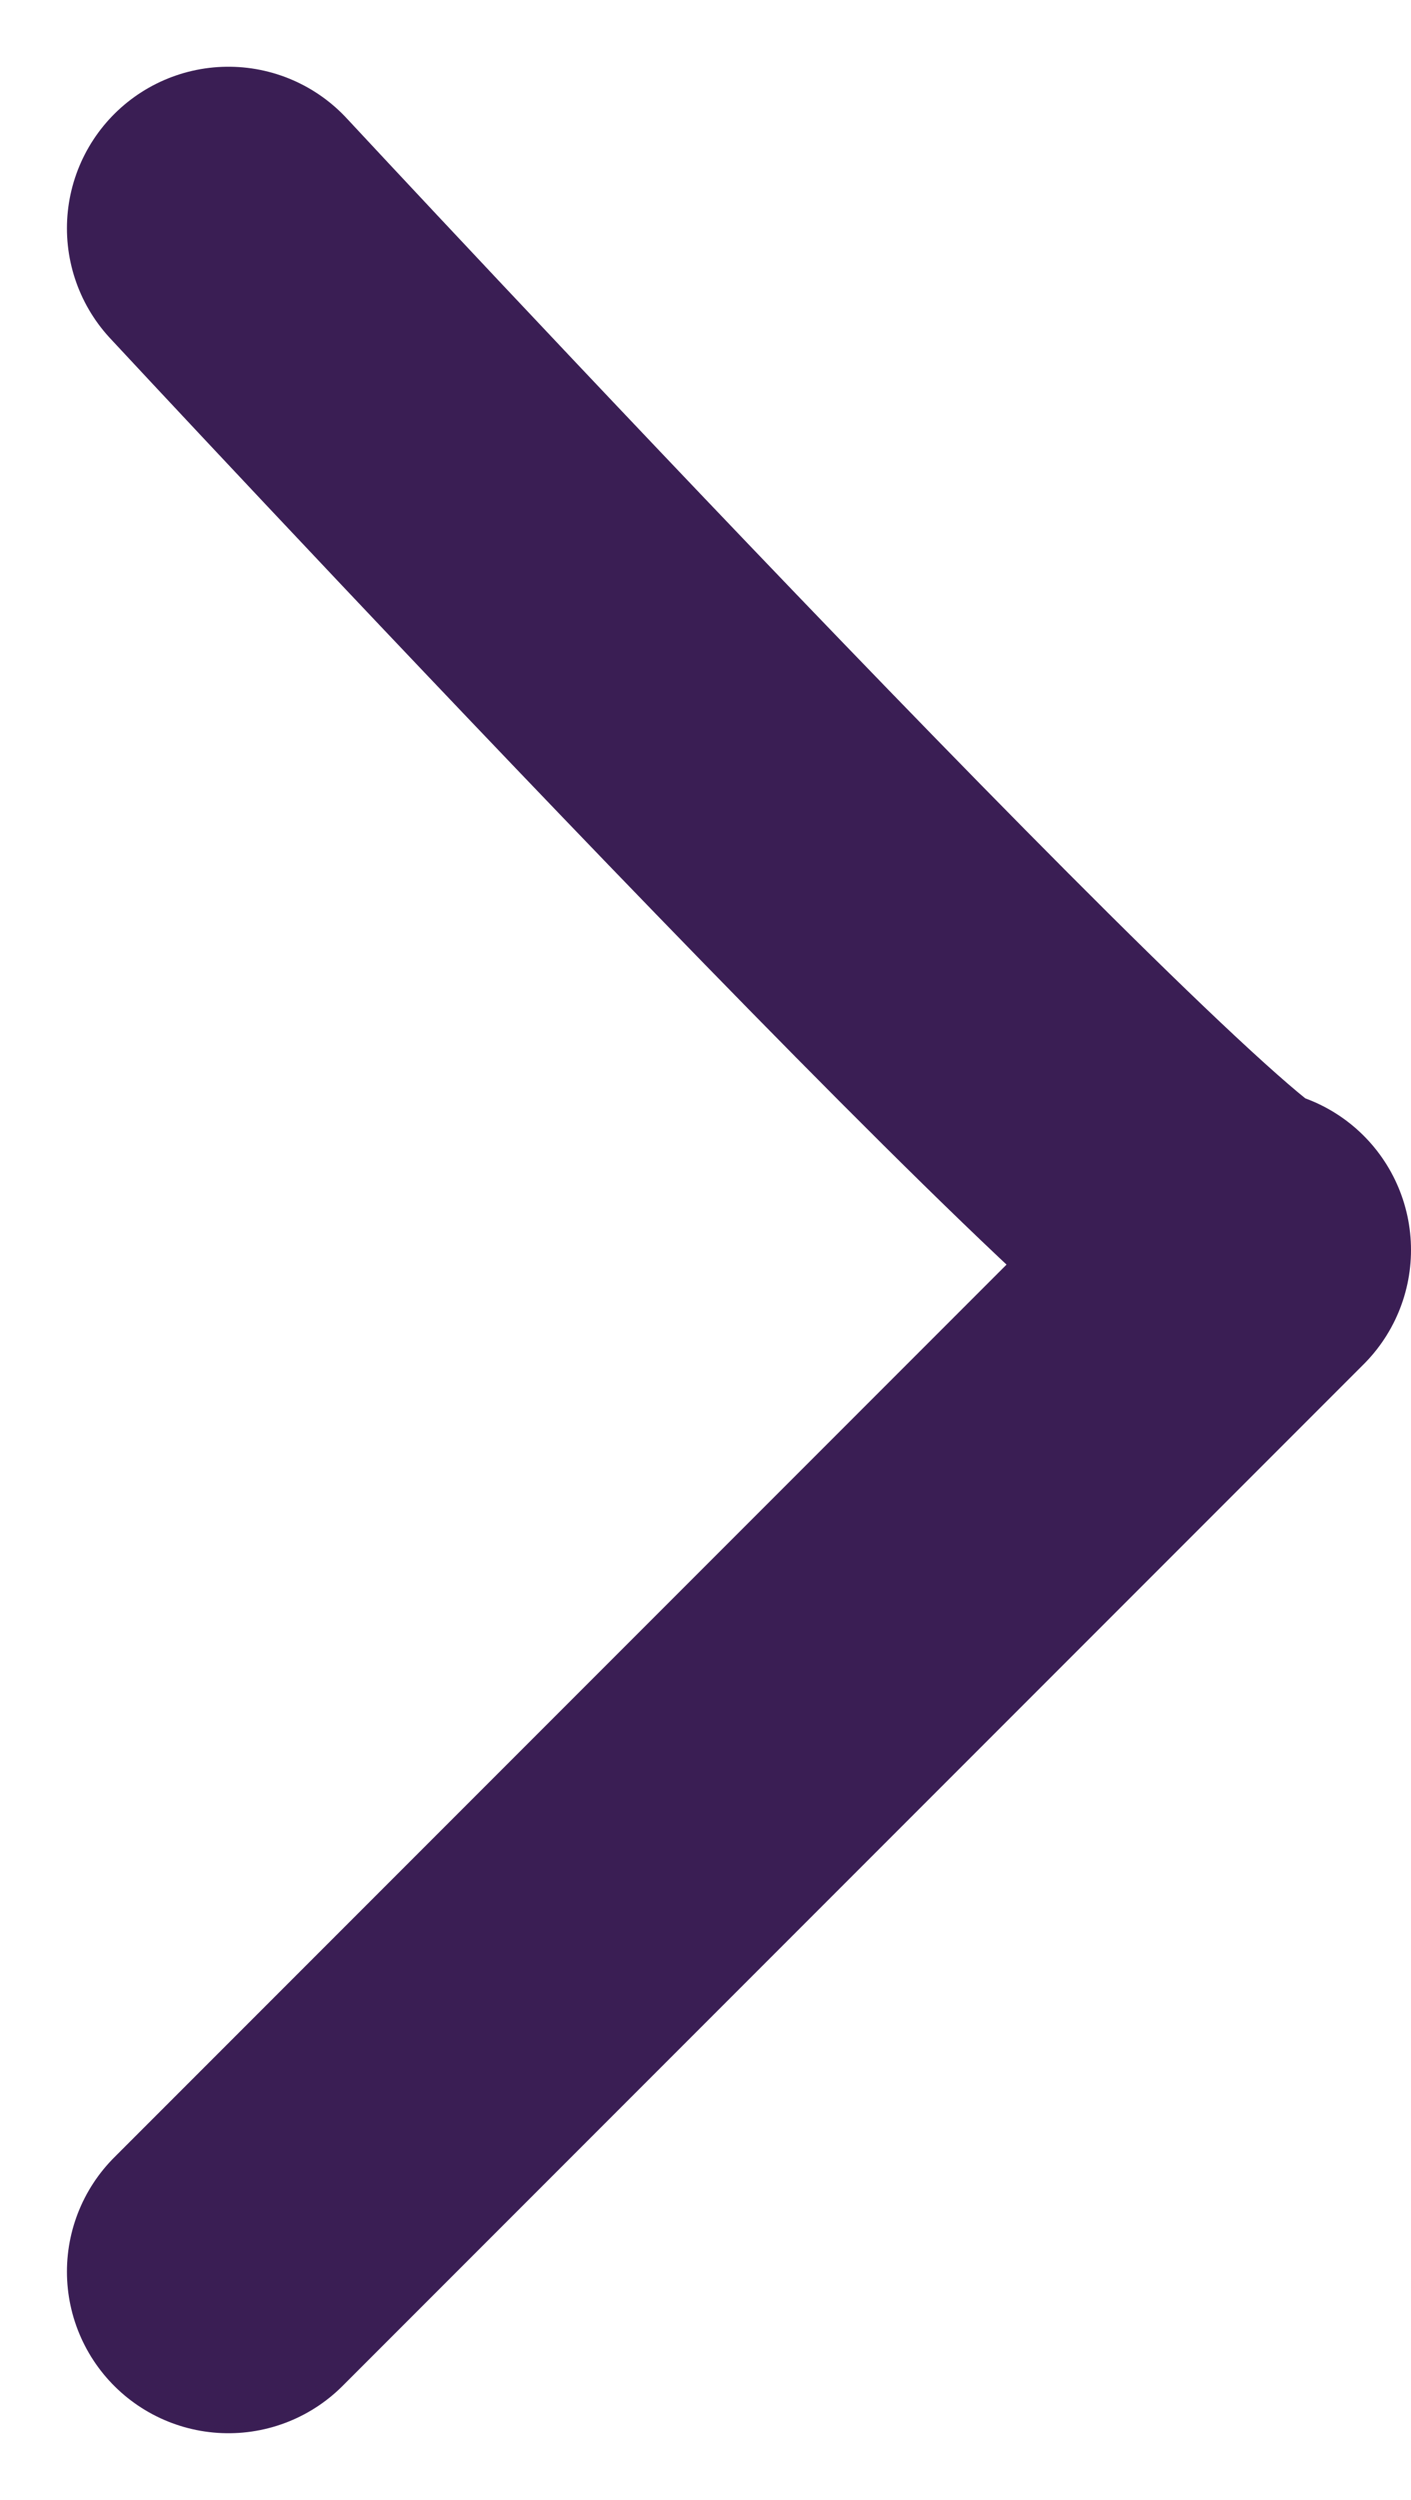 <svg xmlns="http://www.w3.org/2000/svg" width="17.476" height="30.949" viewBox="0 0 17.476 30.949">
  <path id="arrow-right" d="M1417.956,7335.014l-12.647,12.647c.461-.461,12.647,12.647,12.647,12.647" transform="translate(1420.785 7363.134) rotate(180)" fill="none" stroke="#3a1e54" stroke-linecap="round" stroke-linejoin="round" stroke-width="4"/>
</svg>
